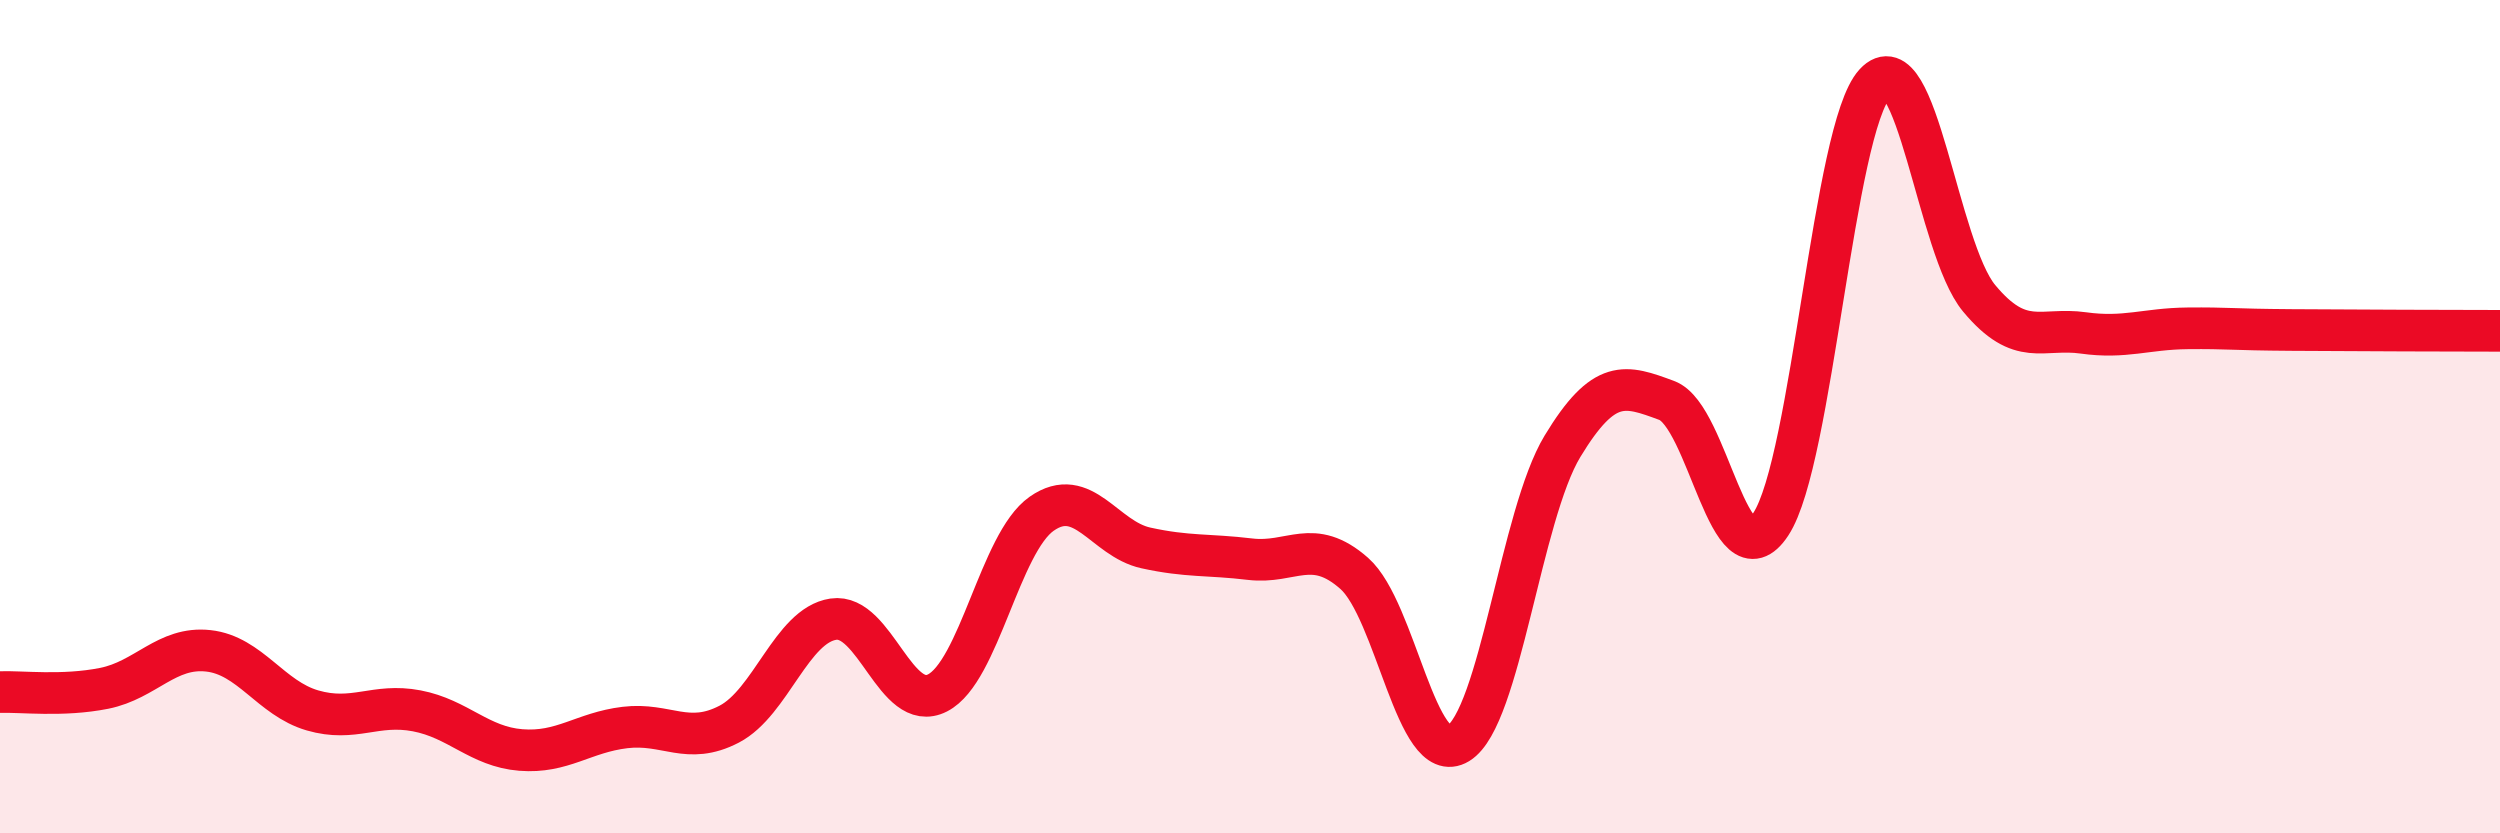 
    <svg width="60" height="20" viewBox="0 0 60 20" xmlns="http://www.w3.org/2000/svg">
      <path
        d="M 0,16.61 C 0.5,16.59 1.5,16.72 2.5,16.52 C 3.5,16.32 4,15.51 5,15.62 C 6,15.73 6.5,16.76 7.5,17.05 C 8.5,17.34 9,16.87 10,17.06 C 11,17.25 11.5,17.92 12.5,18 C 13.5,18.08 14,17.58 15,17.46 C 16,17.34 16.5,17.9 17.5,17.38 C 18.5,16.86 19,15.01 20,14.86 C 21,14.71 21.5,17.14 22.5,16.63 C 23.5,16.12 24,13.03 25,12.33 C 26,11.63 26.5,12.93 27.5,13.15 C 28.5,13.37 29,13.3 30,13.42 C 31,13.54 31.5,12.88 32.5,13.76 C 33.5,14.64 34,18.45 35,17.84 C 36,17.23 36.5,12.36 37.5,10.71 C 38.5,9.06 39,9.24 40,9.61 C 41,9.98 41.5,14.1 42.5,12.58 C 43.5,11.06 44,3.08 45,2 C 46,0.92 46.5,5.96 47.5,7.16 C 48.5,8.36 49,7.85 50,7.99 C 51,8.13 51.5,7.89 52.5,7.88 C 53.5,7.87 53.5,7.91 55,7.92 C 56.5,7.93 59,7.94 60,7.94L60 20L0 20Z"
        fill="#EB0A25"
        opacity="0.1"
        stroke-linecap="round"
        stroke-linejoin="round"
      />
      <path
        d="M 0,16.61 C 0.5,16.59 1.5,16.72 2.5,16.52 C 3.5,16.32 4,15.51 5,15.62 C 6,15.73 6.5,16.76 7.5,17.05 C 8.5,17.34 9,16.87 10,17.06 C 11,17.25 11.5,17.92 12.5,18 C 13.5,18.08 14,17.58 15,17.46 C 16,17.34 16.5,17.9 17.5,17.38 C 18.5,16.86 19,15.01 20,14.86 C 21,14.71 21.5,17.14 22.5,16.63 C 23.5,16.12 24,13.03 25,12.33 C 26,11.63 26.5,12.93 27.5,13.15 C 28.5,13.37 29,13.3 30,13.42 C 31,13.54 31.5,12.88 32.5,13.76 C 33.5,14.64 34,18.45 35,17.84 C 36,17.23 36.5,12.36 37.5,10.71 C 38.5,9.06 39,9.24 40,9.61 C 41,9.98 41.5,14.1 42.5,12.58 C 43.5,11.06 44,3.08 45,2 C 46,0.92 46.5,5.96 47.5,7.16 C 48.5,8.36 49,7.85 50,7.99 C 51,8.13 51.5,7.89 52.5,7.88 C 53.5,7.87 53.5,7.91 55,7.92 C 56.5,7.93 59,7.94 60,7.94"
        stroke="#EB0A25"
        stroke-width="1"
        fill="none"
        stroke-linecap="round"
        stroke-linejoin="round"
      />
    </svg>
  